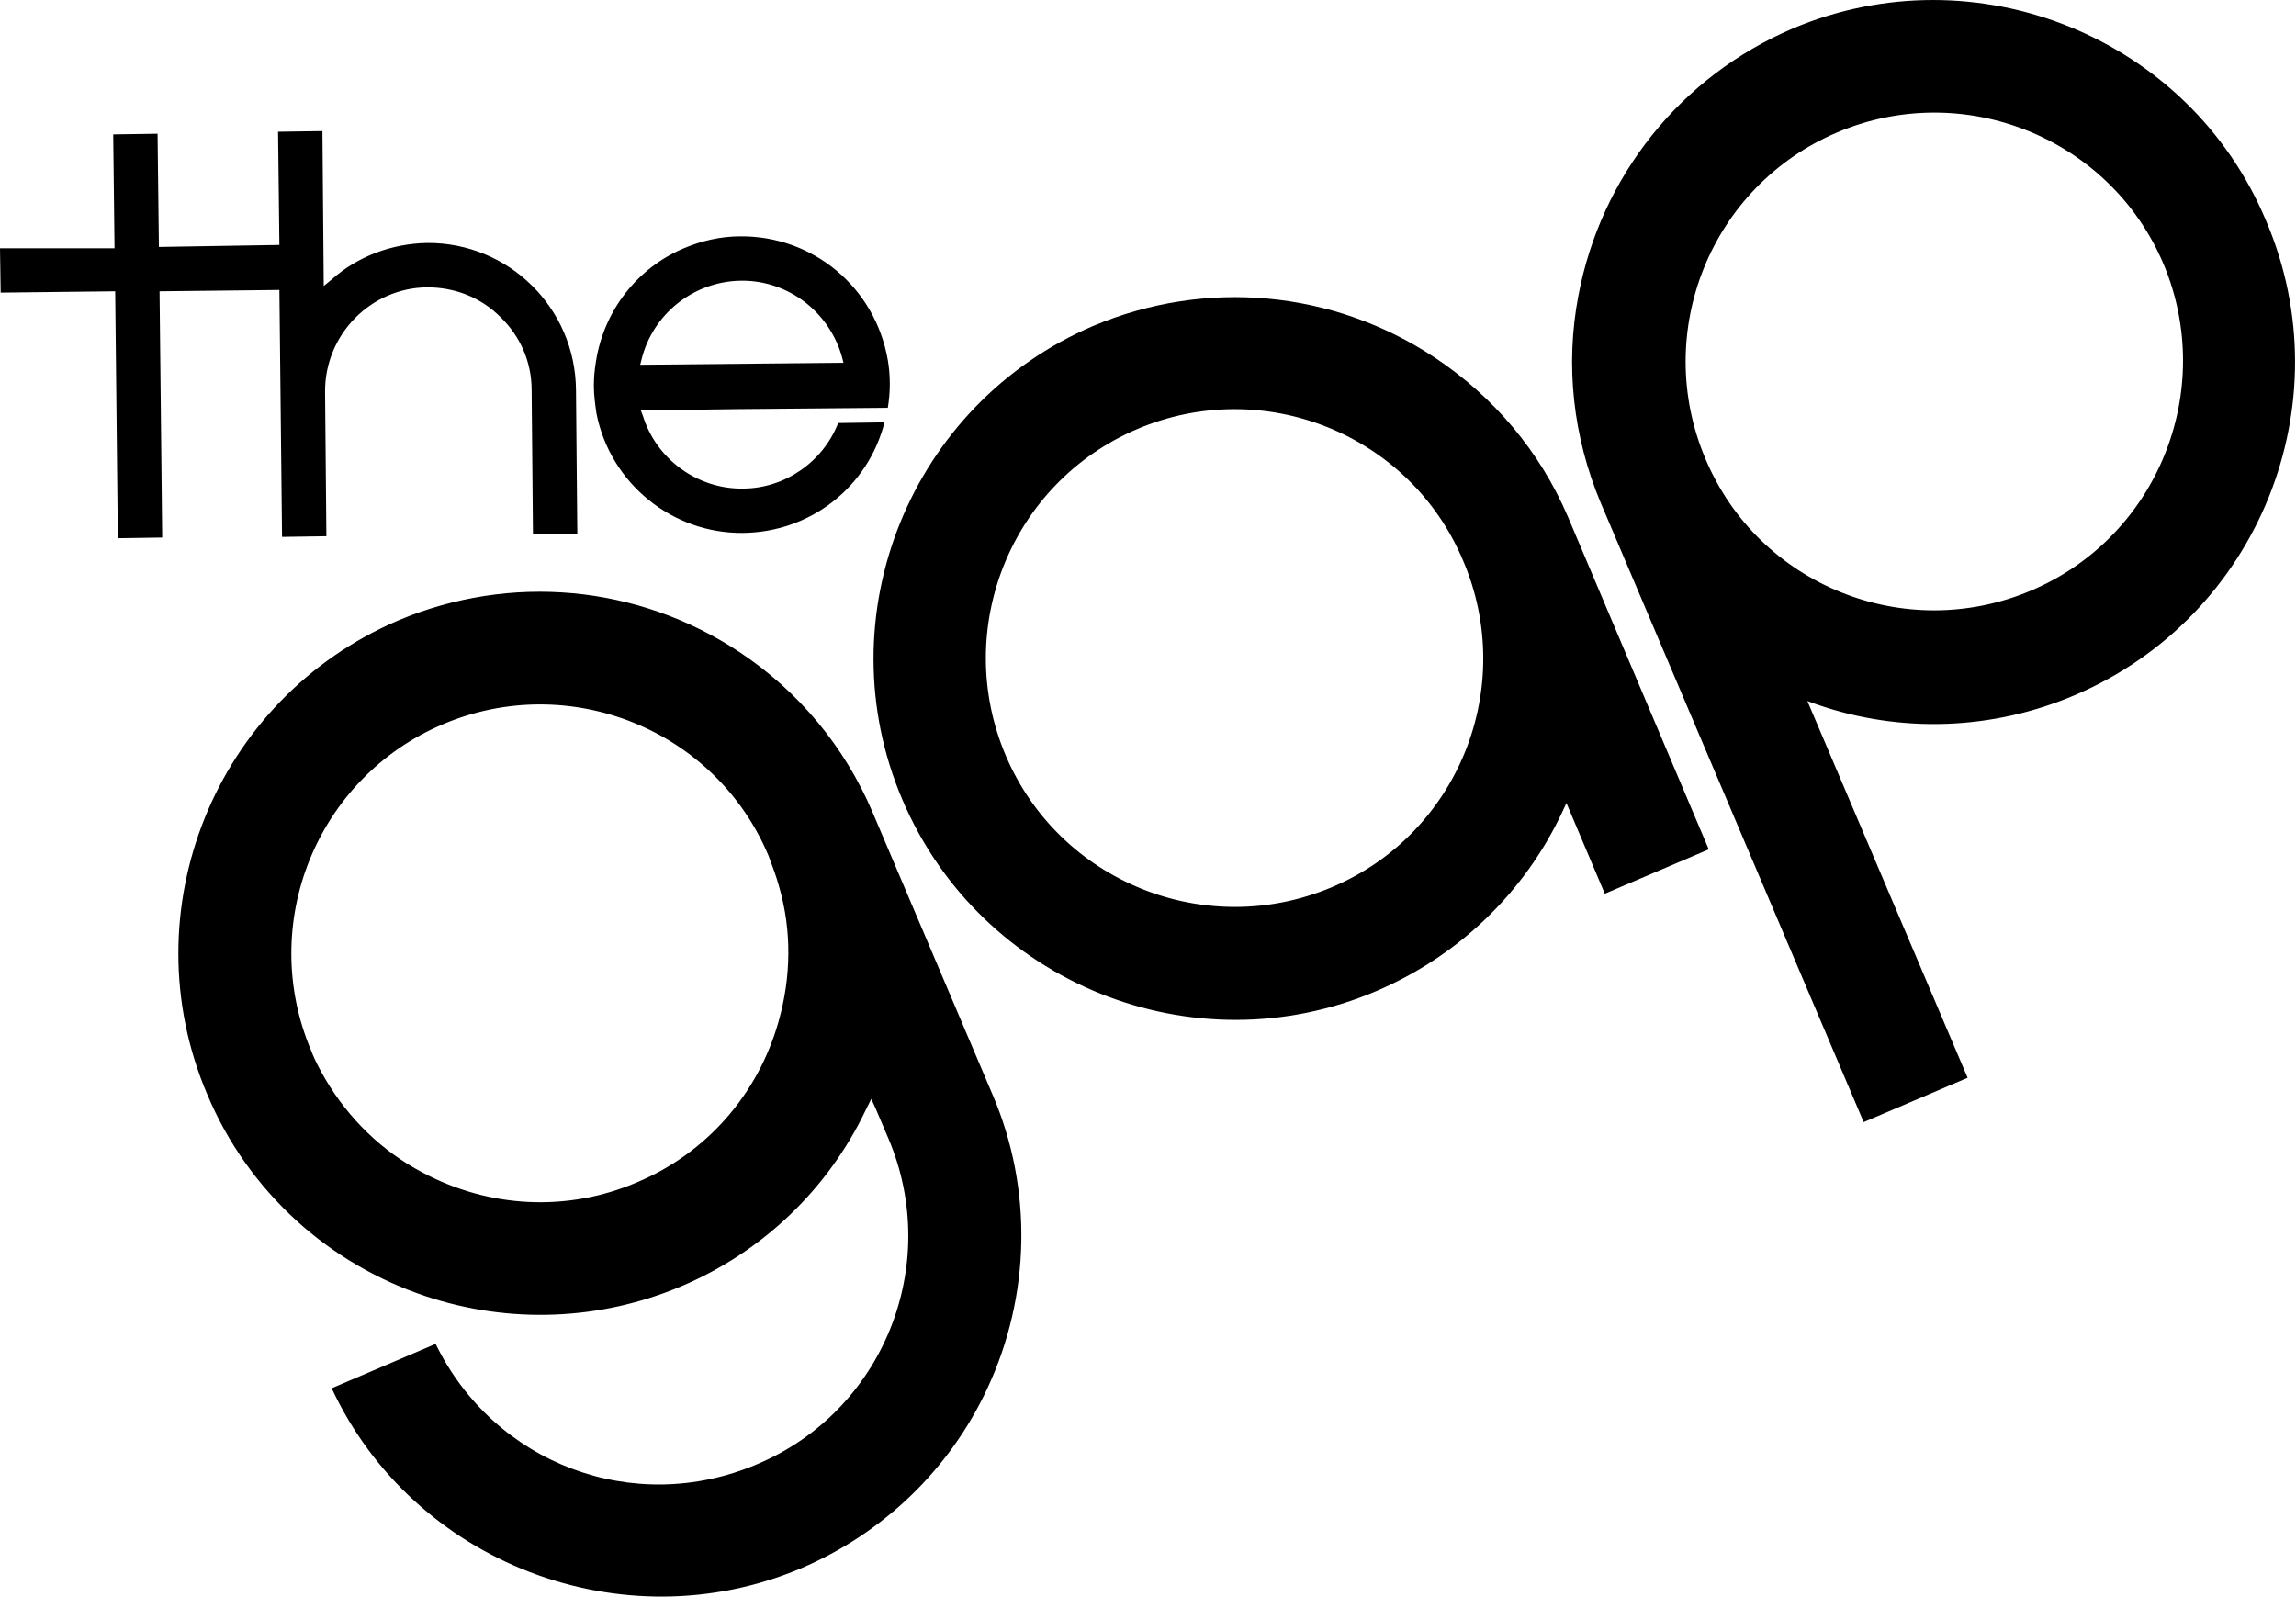 <?xml version="1.0" encoding="utf-8"?>
<!-- Generator: Adobe Adobe Illustrator 24.2.0, SVG Export Plug-In . SVG Version: 6.00 Build 0)  -->
<svg version="1.1" id="svg2" xmlns:svg="http://www.w3.org/2000/svg"
	 xmlns="http://www.w3.org/2000/svg" xmlns:xlink="http://www.w3.org/1999/xlink" x="0px" y="0px" width="346.8px" height="241.2px"
	 viewBox="0 0 346.8 241.2" style="enable-background:new 0 0 346.8 241.2;" xml:space="preserve">
<style type="text/css">
	.st0{fill:#FFFFFF;}
</style>
<g>
	<path d="M111.7,98.5c-15.4-10.2-34.6-11.9-51.5-4.8c-27.7,11.8-40.7,43.9-28.9,71.6c3.1,7.4,7.7,13.8,13.5,19.1
		c5.6,5.1,12.3,9,19.5,11.4c12.6,4.2,26.3,3.7,38.6-1.5c12.3-5.2,22.2-14.7,27.9-26.7l0.8-1.6l0.6,1.3l2,4.7
		c8.1,19.1-0.8,41.2-19.9,49.2c-18.6,7.9-39.7-0.1-48.5-18.2l-15.7,6.7c12.3,26.4,43.9,38.6,70.9,27.2c12.4-5.3,22.4-14.9,28.1-27.1
		c6.6-14.1,6.9-30.3,0.8-44.5l-18.1-42.6C127.6,112.8,120.6,104.4,111.7,98.5z M117.7,134c1.9,6.6,1.8,13.6-0.1,20.3
		c-3.1,11-10.9,19.9-21.4,24.3c-10.5,4.5-22.3,3.9-32.4-1.5c-6.1-3.2-11.1-8.1-14.6-14c-0.8-1.4-1.6-2.8-2.2-4.4
		c-8.1-19.1,0.8-41.2,19.9-49.3c19.1-8.1,41.2,0.8,49.2,19.9C116.7,130.9,117.3,132.5,117.7,134z M270.8,4.3
		c-16.9,7.2-29,22.3-32.4,40.4c-2,10.5-0.8,21.3,3.4,31.3l39.7,93.5l15.7-6.7l-24.2-56.9l1.4,0.5c12.7,4.4,26.6,3.9,39-1.4
		c27.7-11.8,40.7-43.9,28.9-71.6C330.7,5.6,298.5-7.4,270.8,4.3z M306.8,89.2c-19.1,8.1-41.2-0.8-49.2-19.9
		c-8.1-19.1,0.8-41.2,19.9-49.3c19.1-8.1,41.2,0.8,49.3,19.9C334.8,59,325.9,81.1,306.8,89.2z M216.7,54
		c-15.4-10.2-34.6-11.9-51.5-4.8c-27.7,11.8-40.7,43.9-28.9,71.6c11.8,27.7,43.9,40.7,71.6,28.9c12.4-5.3,22.4-14.9,28.1-27.1
		l0.6-1.3l5.8,13.7l15.7-6.7l-21.3-50.3C232.6,68.2,225.6,59.9,216.7,54z M201.2,134c-19.1,8.1-41.2-0.8-49.3-19.9
		c-8.1-19.1,0.8-41.2,19.9-49.3c19.1-8.1,41.2,0.8,49.2,19.9C229.2,103.9,220.2,126,201.2,134z"/>
	<g>
		<path d="M64.5,36.7c-5.3,0.1-10.5,2-14.5,5.6l-1.1,0.9l-0.2-23.4L42,19.9l0.2,17.1L24,37.3l-0.2-17.1l-6.7,0.1l0.2,17.2L0,37.5
			l0.1,6.7l17.3-0.2l0.4,37.3l6.7-0.1L24.1,44l18.1-0.2l0.4,37.3l6.7-0.1l-0.2-21.9c0-8.6,6.9-15.6,15.4-15.7
			c4.2,0,8.1,1.5,11.1,4.5c3,2.9,4.7,6.8,4.7,11l0.2,21.8l6.7-0.1L87,58.9C86.9,46.5,76.8,36.6,64.5,36.7z M111.8,35.7
			c-3,0-5.9,0.7-8.5,1.8c-6.9,2.9-12.1,9.3-13.3,17.2c-0.2,1.2-0.3,2.4-0.3,3.6c0,1.4,0.2,2.8,0.4,4.2c2.1,10.5,11.4,18.1,22.1,18
			c10.2-0.1,18.9-6.9,21.4-16.7l-7,0.1c-2.3,5.9-8.1,9.9-14.4,9.9c-6.9,0.1-13.1-4.5-15.1-11l-0.3-0.8l14.6-0.2l0,0l22.7-0.2
			c0.2-1.2,0.3-2.4,0.3-3.6c0-1.2-0.1-2.5-0.3-3.6C132.2,43.4,122.8,35.6,111.8,35.7z M127.2,54l0.2,0.8l-30.7,0.3l0.2-0.8
			c1.7-6.9,7.9-11.8,15-11.9C119,42.3,125.3,47.1,127.2,54z"/>
	</g>
</g>
</svg>
